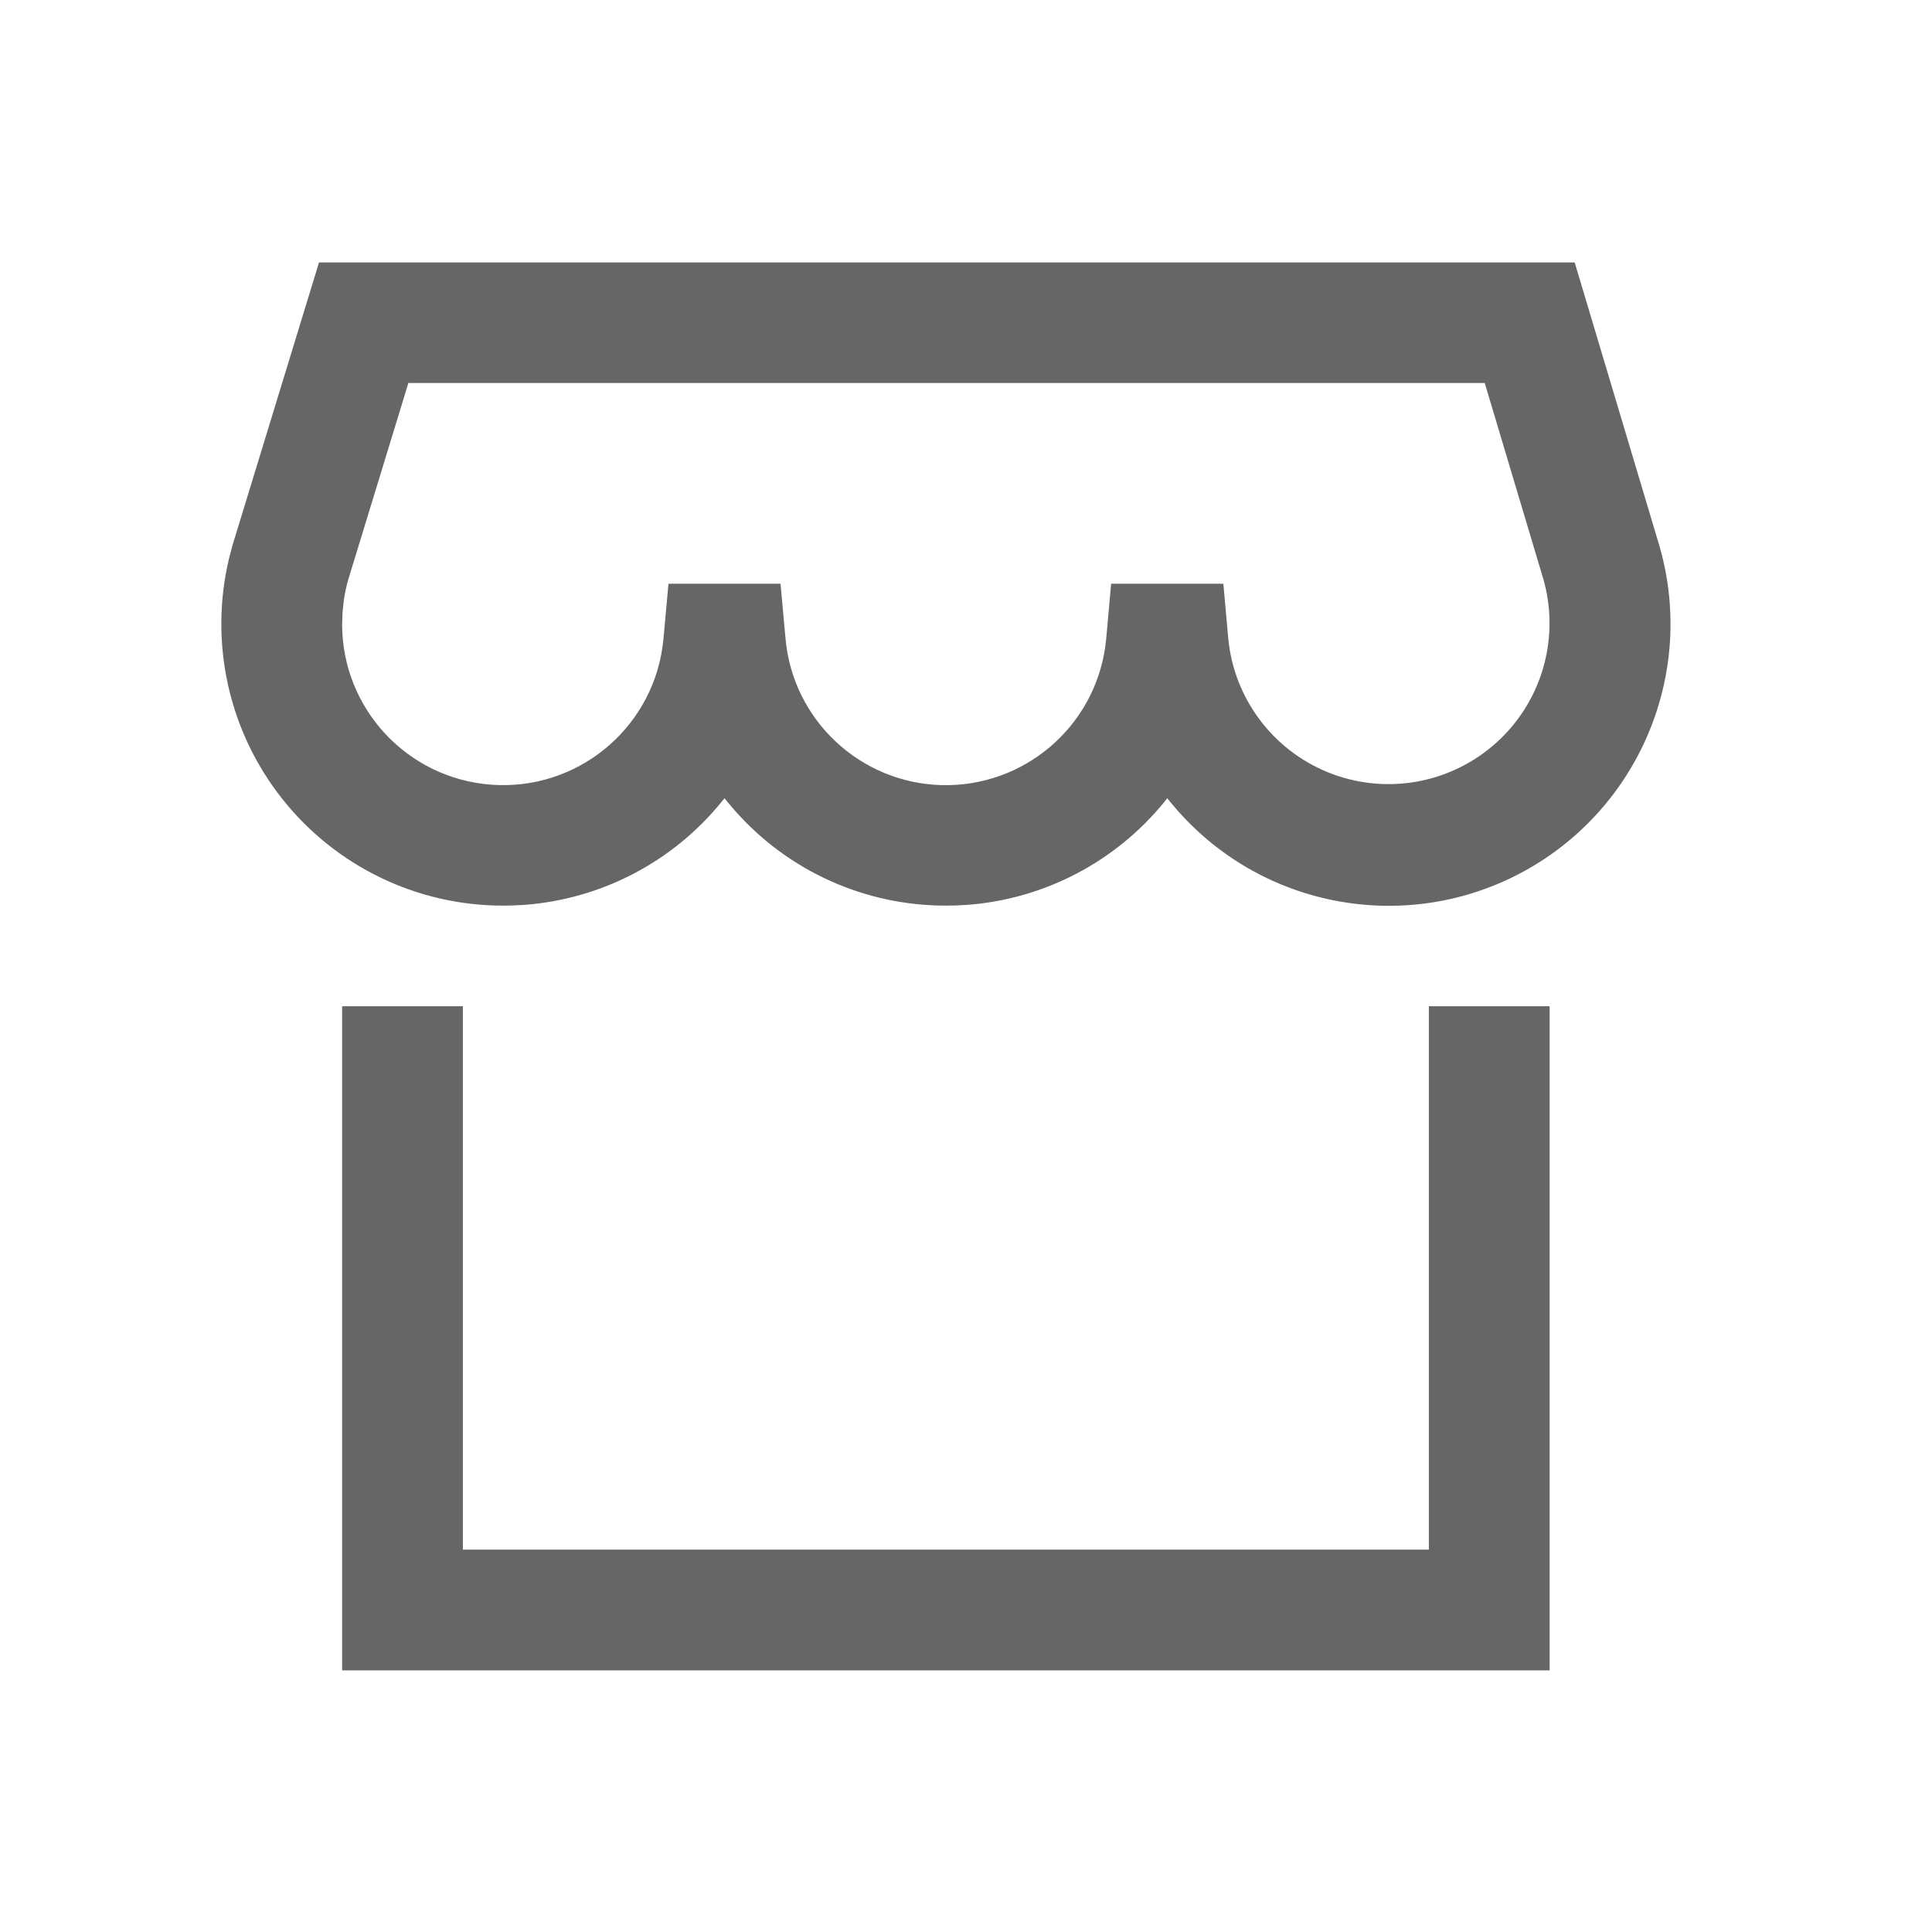 <?xml version="1.0" encoding="UTF-8"?>
<svg width="24px" height="24px" viewBox="0 0 24 24" version="1.1" xmlns="http://www.w3.org/2000/svg" xmlns:xlink="http://www.w3.org/1999/xlink">
    <title>retail</title>
    <g id="页面-1" stroke="none" stroke-width="1" fill="none" fill-rule="evenodd">
        <g id="客户成功案例-切换" transform="translate(-416, -3870)" fill="#666666" fill-rule="nonzero">
            <g id="编组-2" transform="translate(0, 3520)">
                <g id="编组-9" transform="translate(0, 218)">
                    <g id="retail" transform="translate(416, 132)">
                        <rect id="矩形" opacity="0" x="0" y="0" width="24" height="24"></rect>
                        <path d="M5.75,12.5 L5.75,19.25 L17.75,19.25 L17.75,12.5 L19.25,12.5 L19.25,20.75 L4.25,20.75 L4.25,12.5 L5.75,12.5 Z M19.561,3.259 L20.618,6.795 C21.065,8.368 20.363,10.041 18.928,10.825 C17.492,11.608 15.705,11.292 14.625,10.065 L14.539,9.964 L14.5,9.915 L14.462,9.964 C13.855,10.708 12.969,11.17 12.012,11.241 L11.871,11.248 L11.75,11.25 C10.745,11.251 9.789,10.82 9.125,10.065 L9.039,9.964 L9,9.915 L8.961,9.964 C8.355,10.708 7.469,11.17 6.511,11.241 L6.37,11.248 L6.25,11.25 C5.18,11.251 4.168,10.761 3.504,9.921 C2.84,9.081 2.597,7.984 2.844,6.942 L2.886,6.781 L3.963,3.26 L19.561,3.26 L19.561,3.259 Z M18.444,4.758 L5.073,4.758 L4.325,7.204 C4.3,7.292 4.281,7.382 4.269,7.473 L4.255,7.611 L4.25,7.75 C4.248,8.8 5.059,9.673 6.107,9.748 C7.155,9.823 8.082,9.075 8.23,8.035 L8.242,7.933 L8.304,7.251 L9.696,7.251 L9.758,7.933 C9.849,8.944 10.684,9.727 11.699,9.753 C12.714,9.778 13.587,9.04 13.73,8.034 L13.742,7.933 L13.803,7.251 L15.197,7.251 L15.258,7.933 C15.329,8.672 15.805,9.311 16.492,9.592 C17.18,9.873 17.966,9.75 18.535,9.272 C19.104,8.795 19.361,8.041 19.203,7.316 L19.178,7.214 L18.444,4.758 L18.444,4.758 Z" id="形状"></path>
                    </g>
                </g>
            </g>
        </g>
    </g>
</svg>
